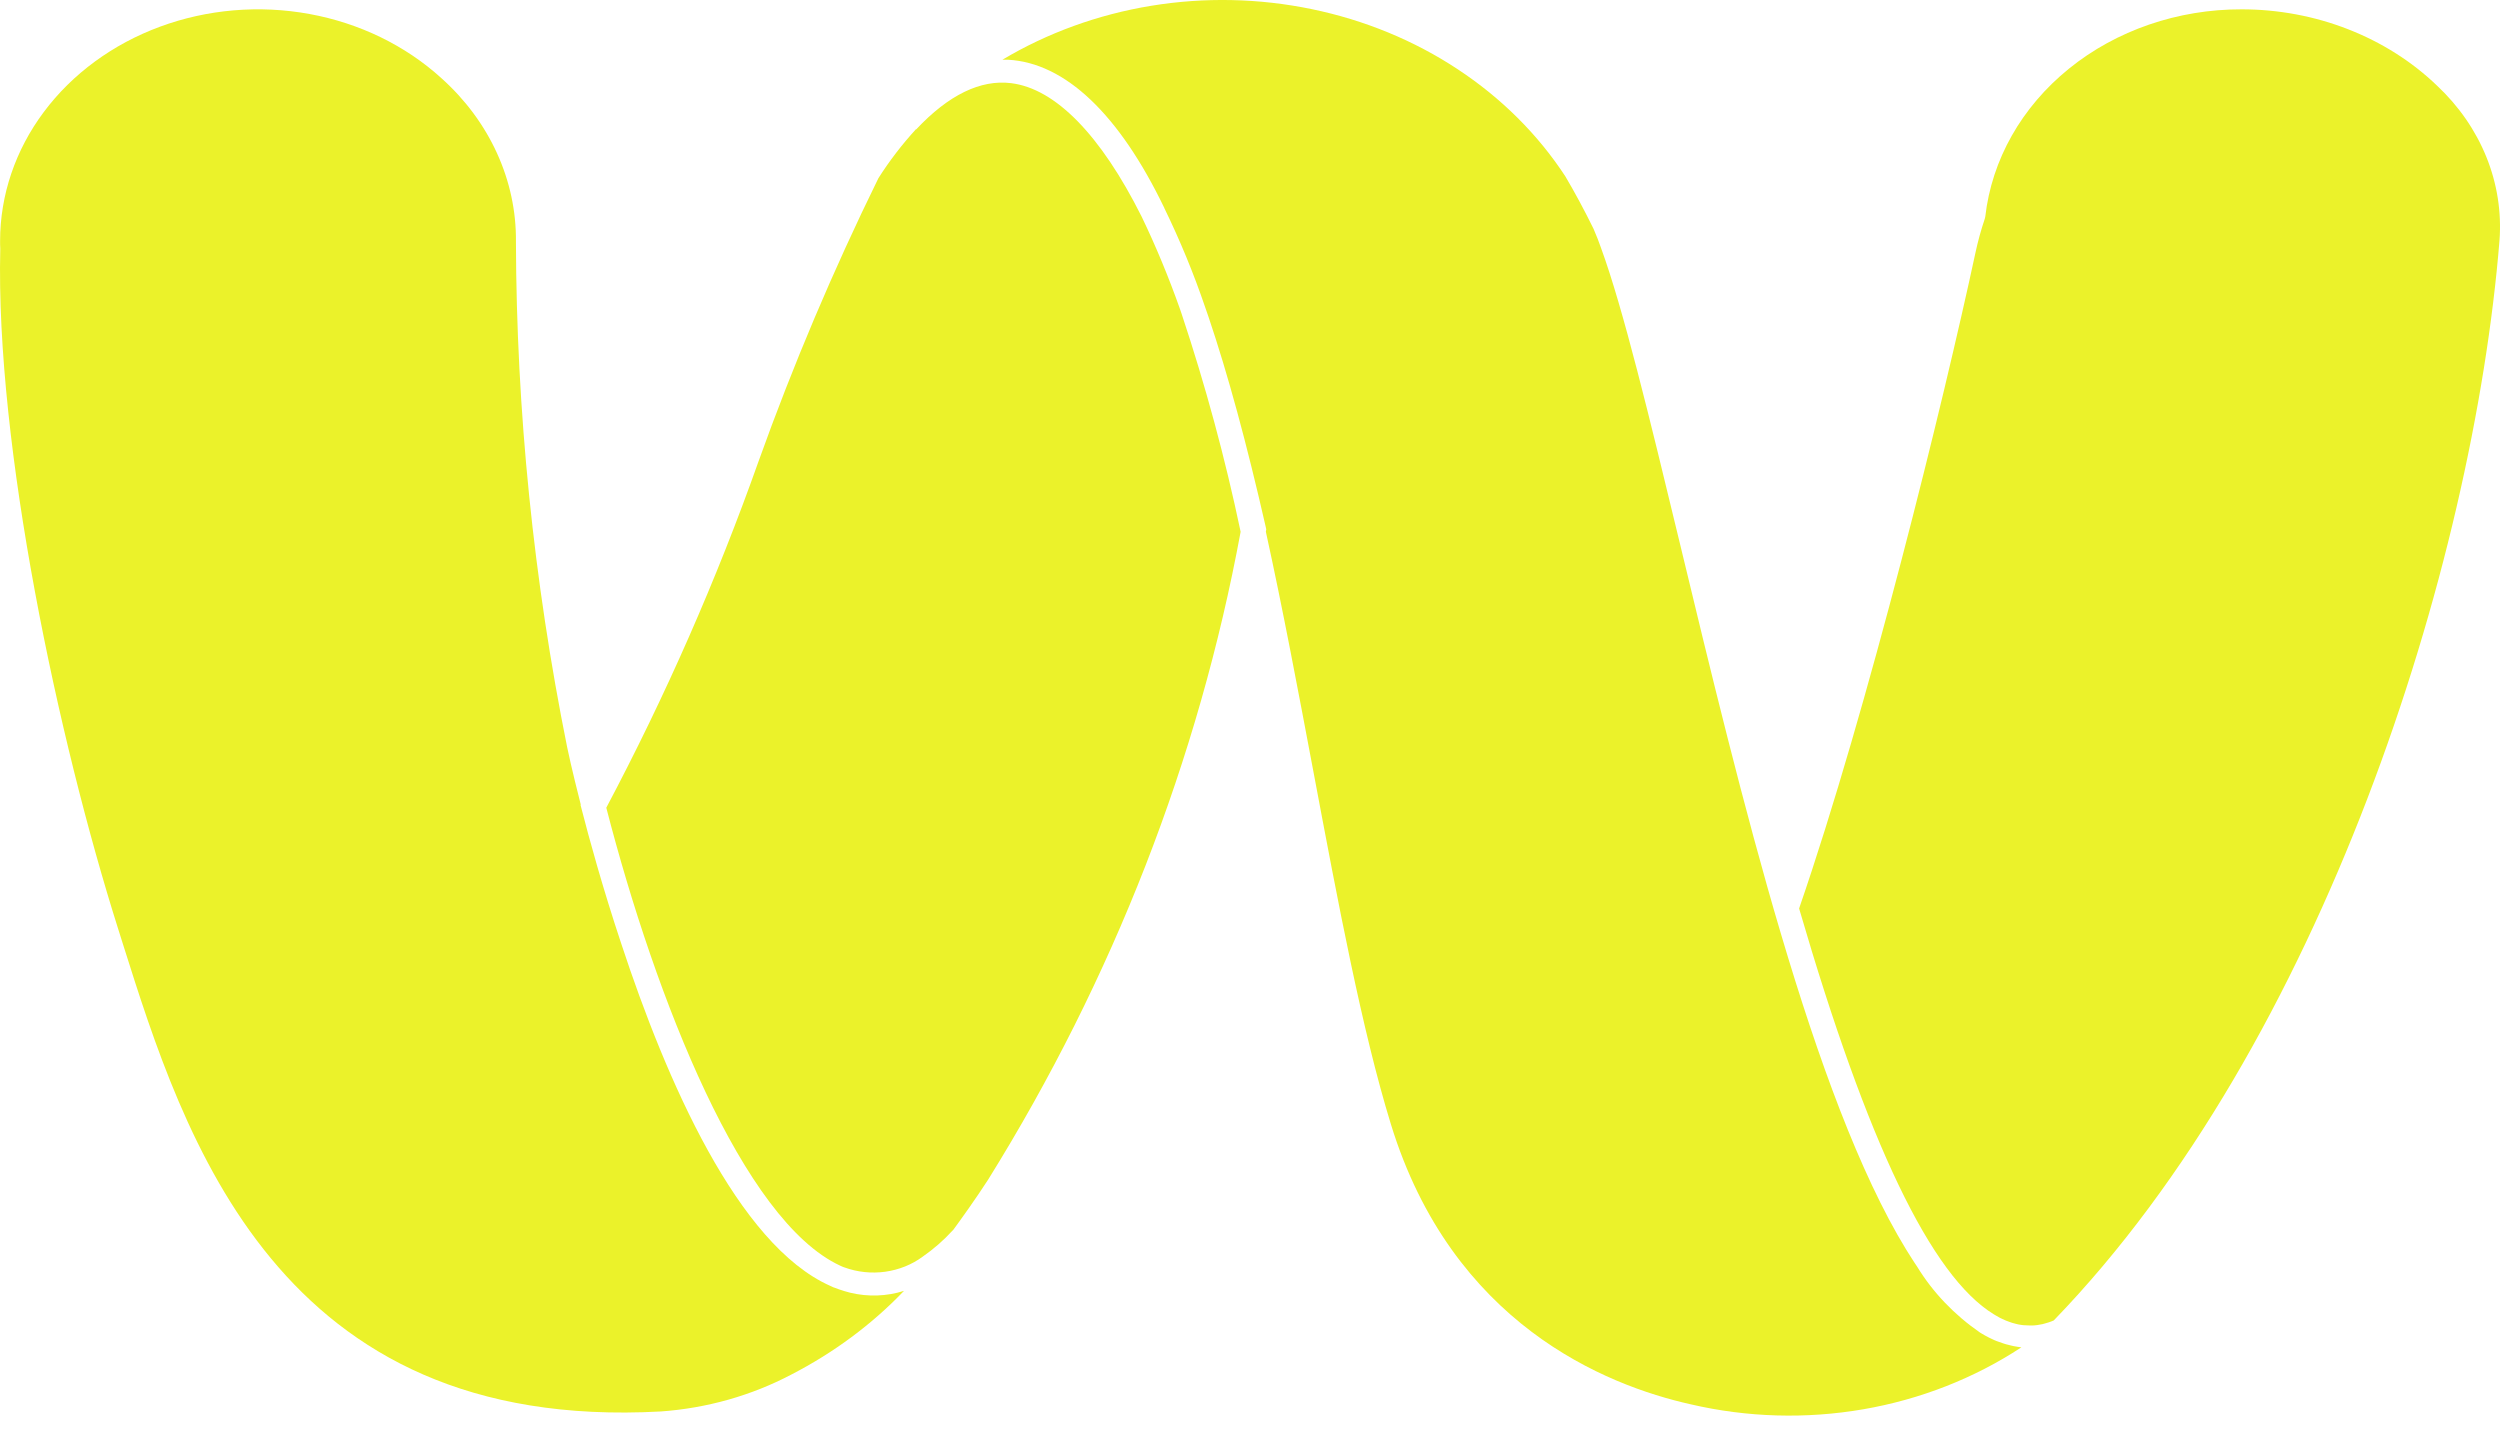 <svg width="56" height="32" viewBox="0 0 56 32" fill="none" xmlns="http://www.w3.org/2000/svg">
<path d="M54.588 1.917C54.028 1.378 53.35 0.949 52.597 0.655C51.845 0.361 51.033 0.209 50.212 0.209C48.785 0.206 47.406 0.679 46.345 1.538C45.284 2.396 44.615 3.578 44.47 4.855L44.459 4.901C44.375 5.15 44.306 5.402 44.251 5.657C43.538 8.981 41.839 15.89 40.3 20.35C41.829 25.602 43.259 28.584 44.661 29.44C44.674 29.448 44.687 29.455 44.7 29.463C44.732 29.481 44.762 29.5 44.796 29.518C44.813 29.527 44.831 29.535 44.848 29.543C44.876 29.557 44.904 29.57 44.932 29.581C44.96 29.592 44.982 29.6 45.008 29.609C45.033 29.618 45.048 29.625 45.07 29.631C45.092 29.637 45.128 29.647 45.156 29.654C45.172 29.658 45.189 29.663 45.205 29.666C45.246 29.674 45.288 29.681 45.33 29.685H45.34C45.386 29.689 45.432 29.691 45.477 29.691C45.49 29.691 45.503 29.691 45.517 29.691C45.55 29.691 45.579 29.688 45.614 29.684C45.632 29.684 45.649 29.678 45.666 29.676C45.694 29.671 45.722 29.667 45.751 29.661C45.779 29.654 45.789 29.651 45.809 29.645C45.829 29.639 45.862 29.63 45.888 29.622C45.914 29.614 45.928 29.607 45.95 29.6L46.005 29.577C52.02 23.358 55.396 12.684 55.989 5.383C56.036 4.75 55.936 4.114 55.695 3.517C55.454 2.921 55.077 2.375 54.588 1.917Z" fill="#EBF22A"/>
<path d="M16.994 10.327C16.053 12.982 14.913 15.577 13.581 18.093C14.695 22.406 16.647 27.338 18.814 28.348L18.844 28.362C18.86 28.369 18.875 28.377 18.892 28.383H18.895L18.915 28.39C19.204 28.496 19.52 28.529 19.828 28.487C20.136 28.444 20.426 28.328 20.667 28.15C20.916 27.977 21.142 27.779 21.341 27.56H21.345C21.496 27.355 21.859 26.851 22.134 26.424C24.936 21.916 26.849 17.006 27.79 11.912C27.444 10.265 27.003 8.635 26.468 7.029L26.428 6.912C26.179 6.21 25.892 5.515 25.572 4.851C24.655 3.021 23.643 1.987 22.651 1.863C21.966 1.777 21.247 2.126 20.523 2.898L20.518 2.894C20.203 3.238 19.922 3.605 19.676 3.992C18.661 6.061 17.765 8.175 16.994 10.327V10.327Z" fill="#EBF22A"/>
<path d="M11.557 5.413C11.564 4.733 11.419 4.059 11.132 3.43C10.845 2.801 10.422 2.23 9.886 1.75C9.081 1.018 8.052 0.518 6.93 0.313C5.808 0.108 4.643 0.207 3.584 0.598C2.525 0.989 1.619 1.654 0.981 2.509C0.343 3.363 0.003 4.369 0.002 5.398C0.002 5.454 0.002 5.51 0.006 5.566V5.579C-0.102 9.969 1.301 16.556 2.65 20.818L2.747 21.126C4.125 25.493 6.207 32.09 14.8 31.617C15.832 31.544 16.831 31.261 17.724 30.791C18.679 30.299 19.533 29.665 20.25 28.915C19.863 29.039 19.442 29.053 19.045 28.957C19.005 28.947 18.966 28.935 18.926 28.924L18.909 28.919C18.829 28.895 18.75 28.867 18.673 28.837H18.669C18.642 28.825 18.617 28.814 18.592 28.801C16.527 27.878 14.927 24.204 13.92 21.15C13.497 19.881 13.194 18.771 13.027 18.119L13.004 18.031L13.009 18.022C12.812 17.251 12.708 16.762 12.704 16.736C11.951 12.999 11.568 9.21 11.557 5.413V5.413Z" fill="#EBF22A"/>
<path d="M35.863 5.554C35.839 5.486 35.814 5.42 35.789 5.353C35.758 5.275 35.727 5.2 35.695 5.125C35.497 4.721 35.283 4.322 35.064 3.951C34.45 3.012 33.631 2.196 32.654 1.552C31.678 0.907 30.565 0.449 29.385 0.205C28.205 -0.04 26.981 -0.066 25.79 0.129C24.598 0.324 23.463 0.736 22.454 1.338C22.495 1.338 22.536 1.338 22.579 1.338C23.858 1.406 25.068 2.554 26.081 4.659V4.662C26.434 5.387 26.74 6.129 26.997 6.886L27.073 7.105C27.505 8.385 27.925 9.927 28.354 11.81L28.364 11.857L28.356 11.903V11.914C28.738 13.655 29.081 15.483 29.42 17.282C29.98 20.259 30.508 23.072 31.154 25.176C32.523 29.644 35.955 31.029 37.874 31.457C39.137 31.751 40.456 31.789 41.737 31.568C43.017 31.347 44.227 30.872 45.279 30.18C45.222 30.174 45.164 30.164 45.106 30.153C45.09 30.15 45.074 30.146 45.057 30.142C45.016 30.133 44.975 30.123 44.933 30.111L44.876 30.093C44.836 30.081 44.795 30.066 44.756 30.051C44.744 30.046 44.731 30.043 44.719 30.038L44.701 30.03L44.678 30.021C44.655 30.011 44.63 29.999 44.607 29.988C44.583 29.977 44.568 29.97 44.549 29.96C44.519 29.945 44.487 29.928 44.459 29.912C44.431 29.895 44.416 29.889 44.397 29.876L44.352 29.849C43.774 29.45 43.295 28.948 42.944 28.373L42.891 28.294C42.868 28.26 42.846 28.225 42.824 28.19C42.789 28.136 42.754 28.081 42.72 28.025L42.695 27.985C40.618 24.58 38.991 17.826 37.622 12.142C36.945 9.338 36.361 6.916 35.863 5.554Z" fill="#EBF22A"/>
</svg>
